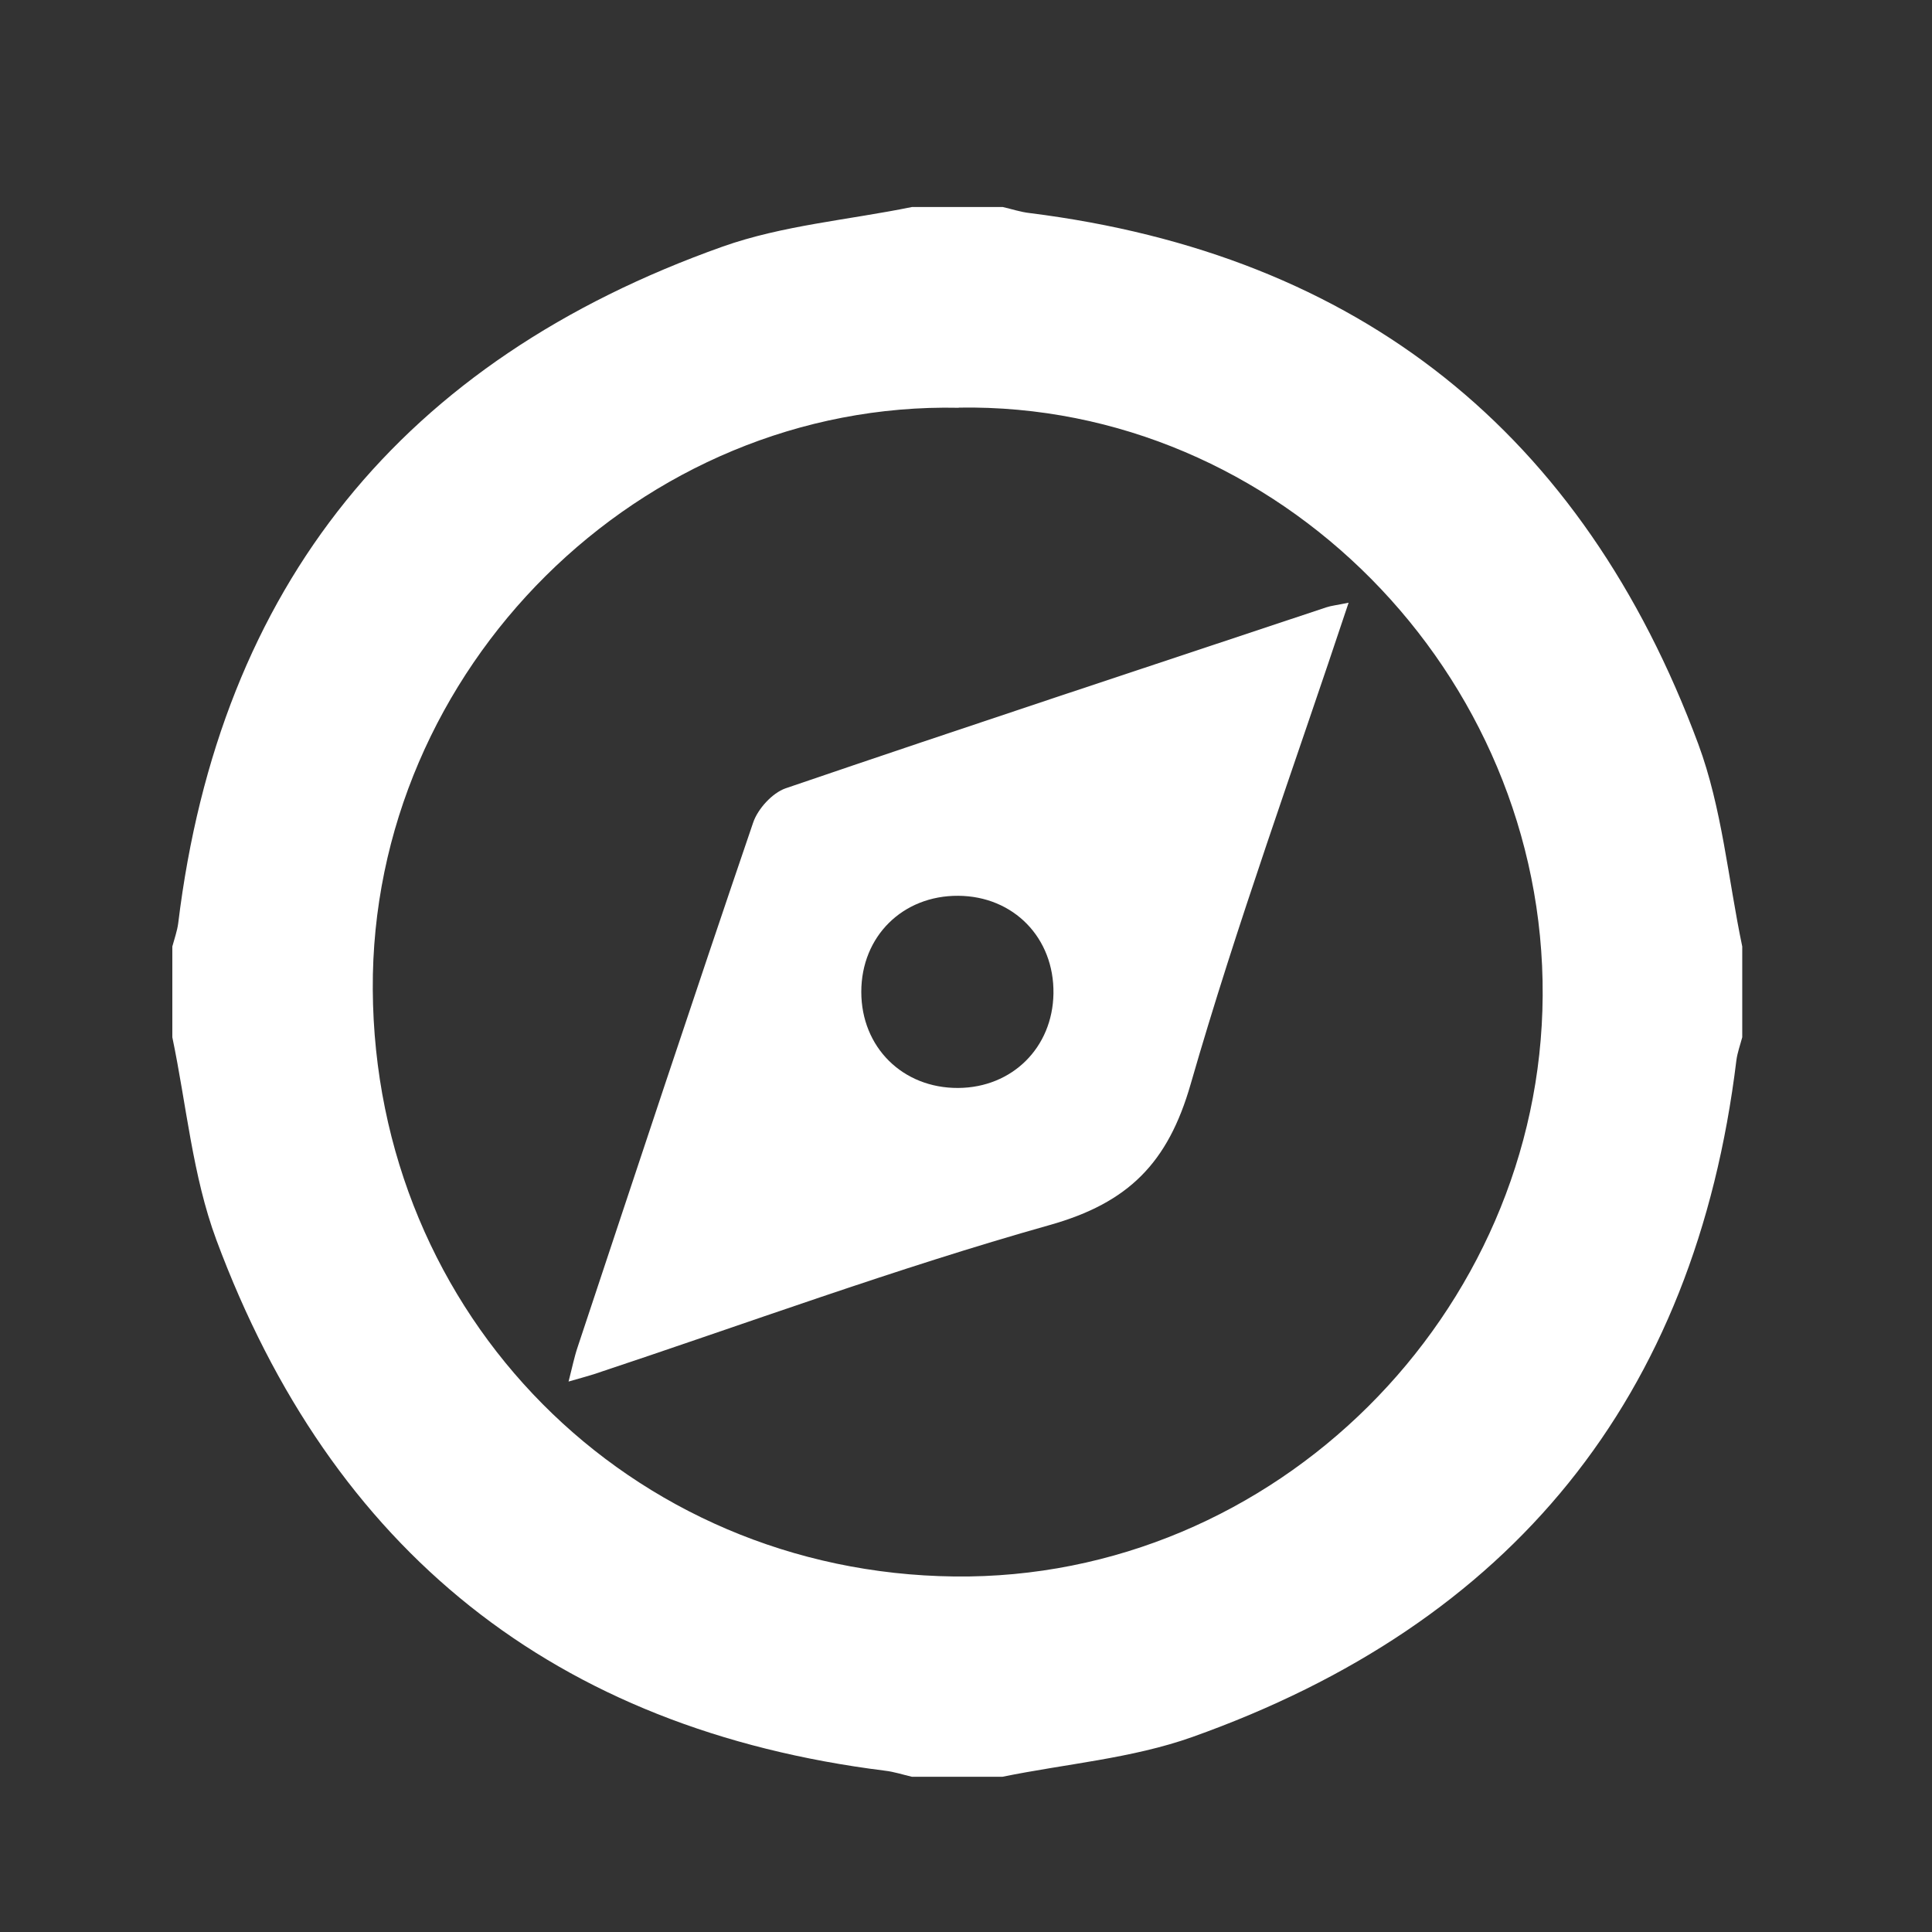 <?xml version="1.0" encoding="UTF-8"?><svg id="Capa_1" xmlns="http://www.w3.org/2000/svg" viewBox="0 0 112 112"><rect x="0" y="0" width="112" height="112" fill="#333333" stroke="none"/><defs><style>.cls-1{fill:#fff;}</style></defs><path class="cls-1" d="M52.87,12c1.75,0,3.51,0,5.26,0,.52,.12,1.03,.29,1.55,.35,19.16,2.4,32.08,12.77,38.77,30.78,1.38,3.72,1.73,7.82,2.55,11.74v5.26c-.12,.45-.28,.89-.34,1.34-2.39,19.61-13.04,32.65-31.55,39.23-3.49,1.24-7.32,1.55-10.99,2.3h-5.26c-.52-.12-1.03-.29-1.55-.35-19.16-2.4-32.08-12.77-38.77-30.78-1.38-3.72-1.73-7.82-2.55-11.74,0-1.75,0-3.51,0-5.26,.12-.45,.28-.89,.34-1.34,2.39-19.61,13.04-32.65,31.55-39.23,3.49-1.24,7.32-1.55,10.99-2.3Zm2.71,11.64c-18.43-.39-34.08,15.12-33.97,33.72,.11,18.94,14.91,33.81,33.71,34.03,18.62,.22,34-15.28,34.11-33.67,.12-18.68-15.36-34.4-33.85-34.09Z"/><path class="cls-1" d="M78.18,34.94c-3.17,9.54-6.49,18.64-9.16,27.92-1.31,4.55-3.59,6.87-8.18,8.16-8.91,2.51-17.63,5.73-26.43,8.65-.38,.12-.76,.22-1.45,.42,.21-.81,.33-1.42,.53-2.01,3.37-10.14,6.72-20.28,10.17-30.39,.27-.8,1.11-1.72,1.88-1.99,10.43-3.56,20.89-7.01,31.34-10.49,.3-.1,.62-.13,1.3-.27Zm-28.25,22.56c0,3.21,2.4,5.59,5.62,5.57,3.13-.02,5.47-2.34,5.52-5.47,.05-3.23-2.31-5.65-5.52-5.67-3.22-.02-5.62,2.35-5.62,5.57Z"/></svg>